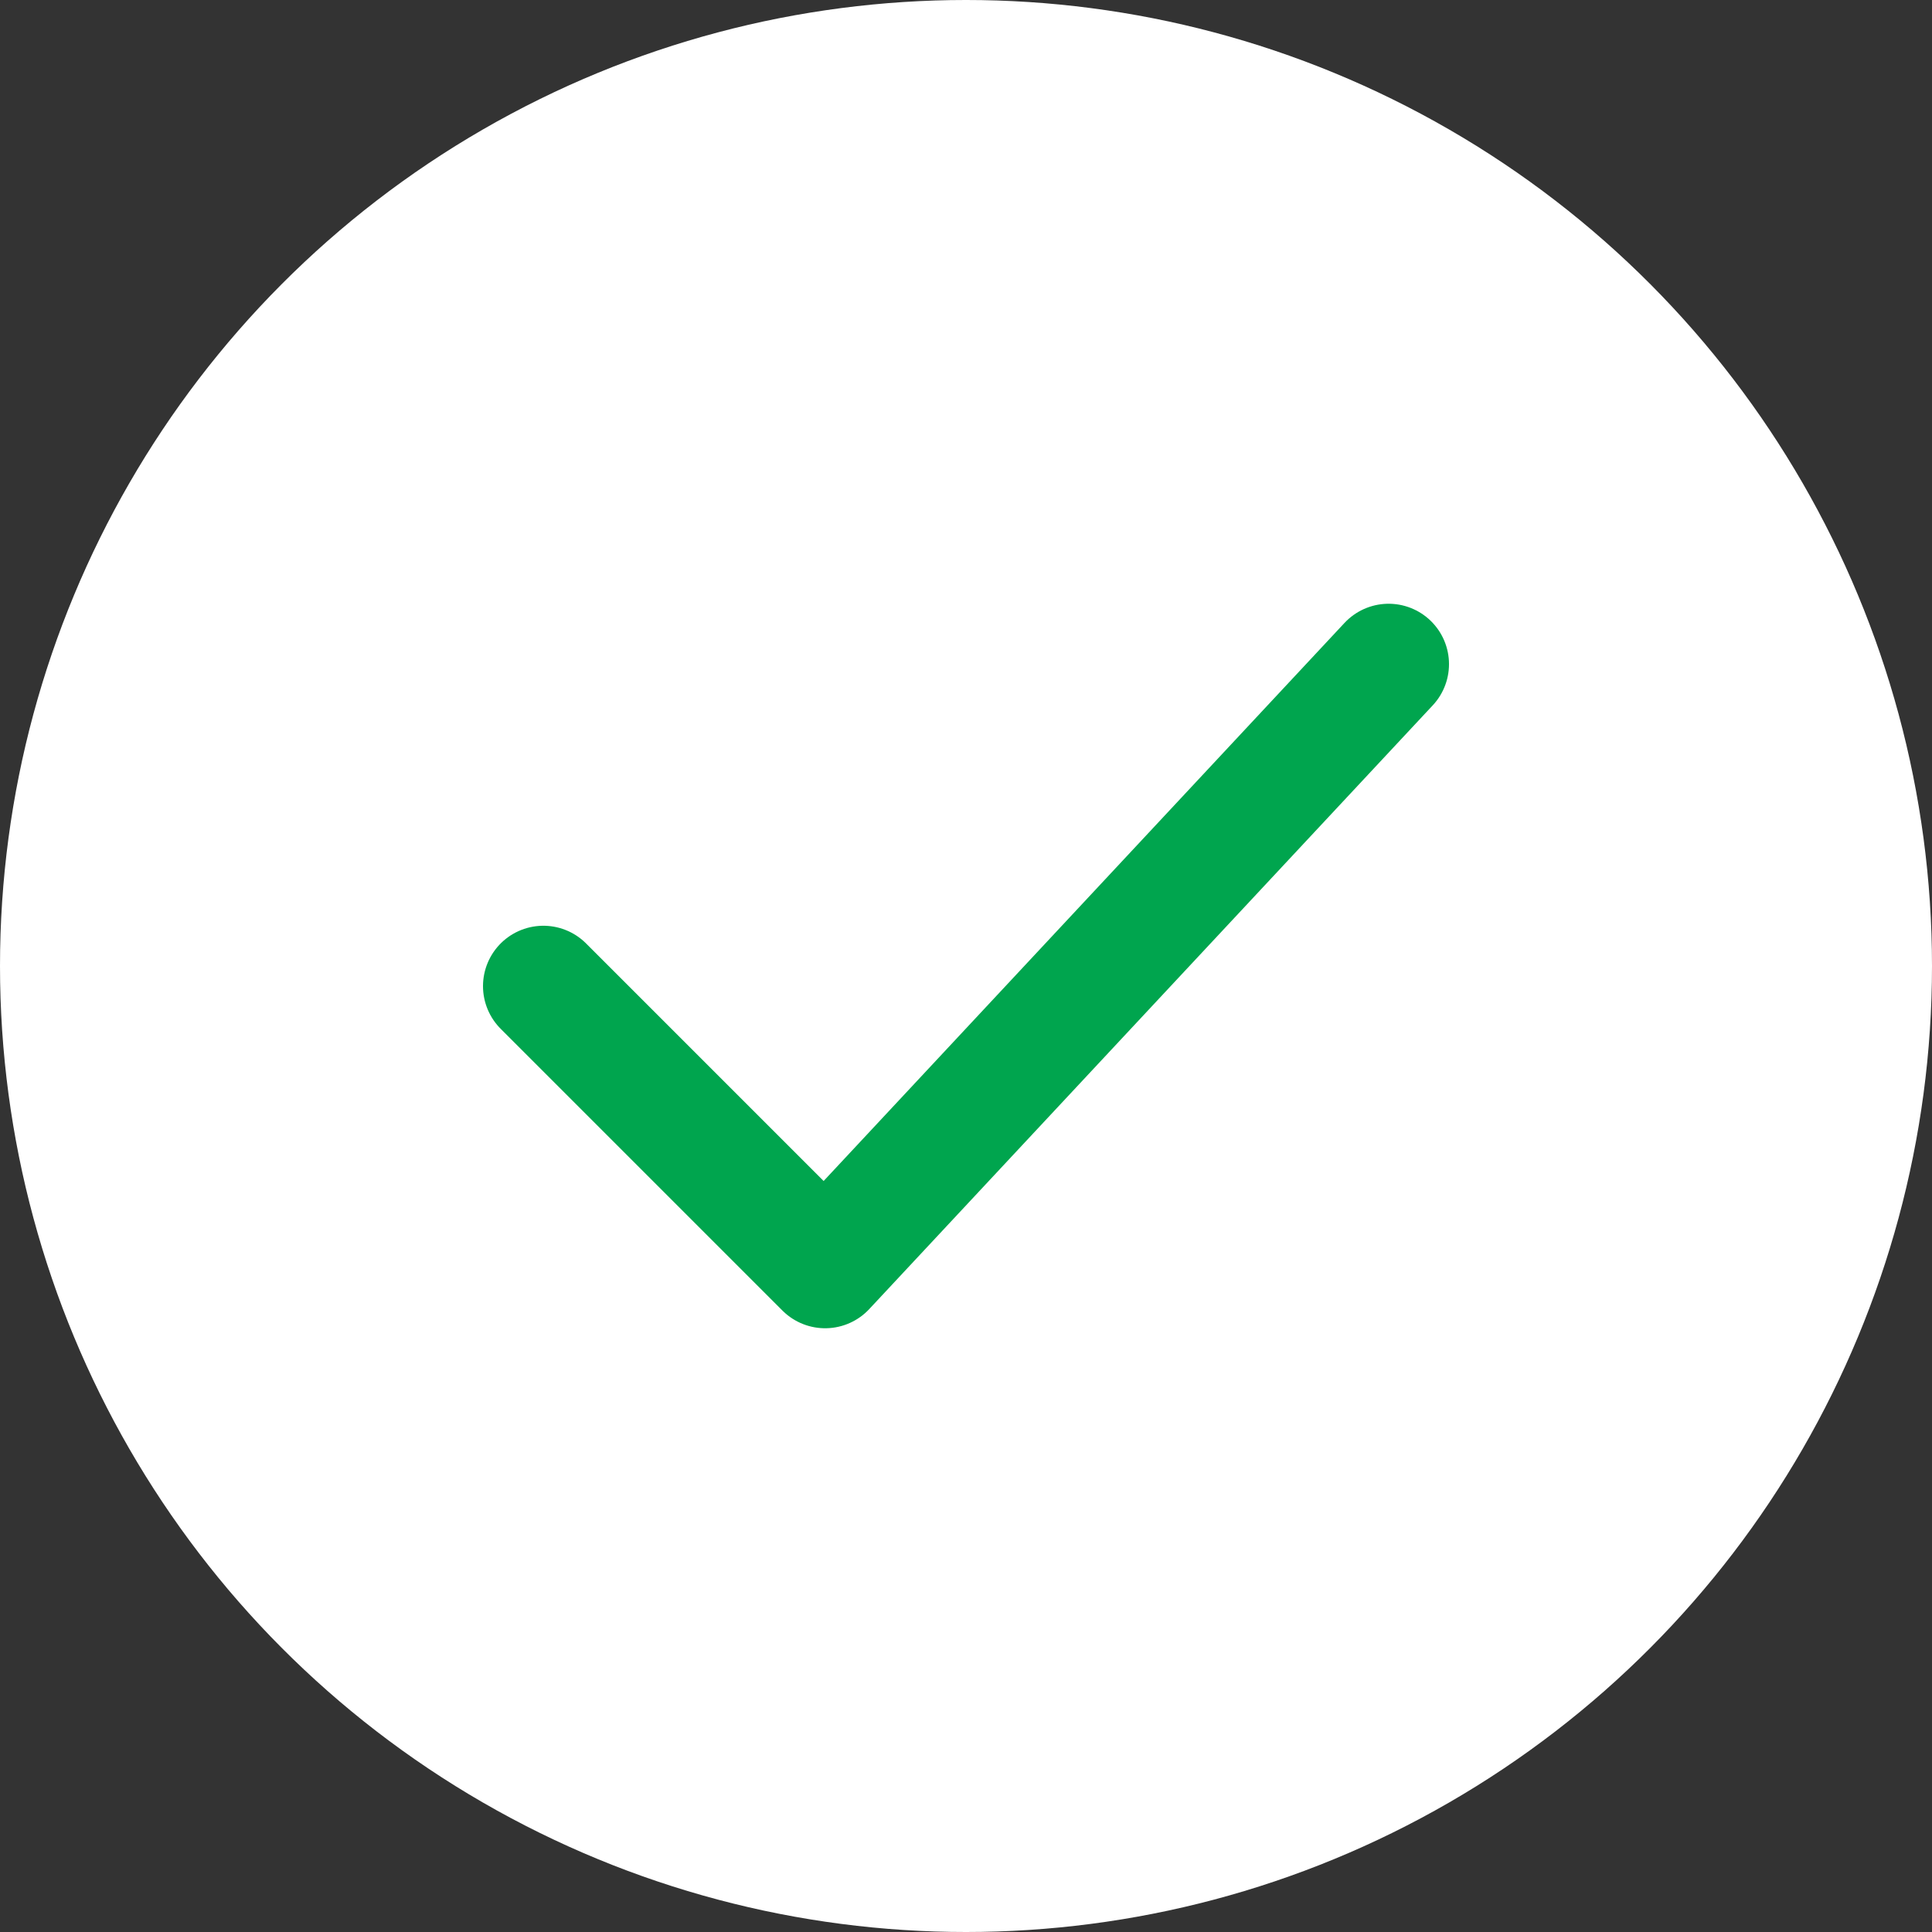 <svg width="48" height="48" viewBox="0 0 48 48" fill="none" xmlns="http://www.w3.org/2000/svg">
<rect x="0" y="0" width="48" height="48" fill="#333333" stroke="none"/>
<circle cx="24" cy="24" r="24" fill="white"/>
<path d="M13.5 24.5L20.5 31.5L34.5 16.5" stroke="#00A54E" stroke-width="3" stroke-linecap="round" stroke-linejoin="round"/>
</svg>
